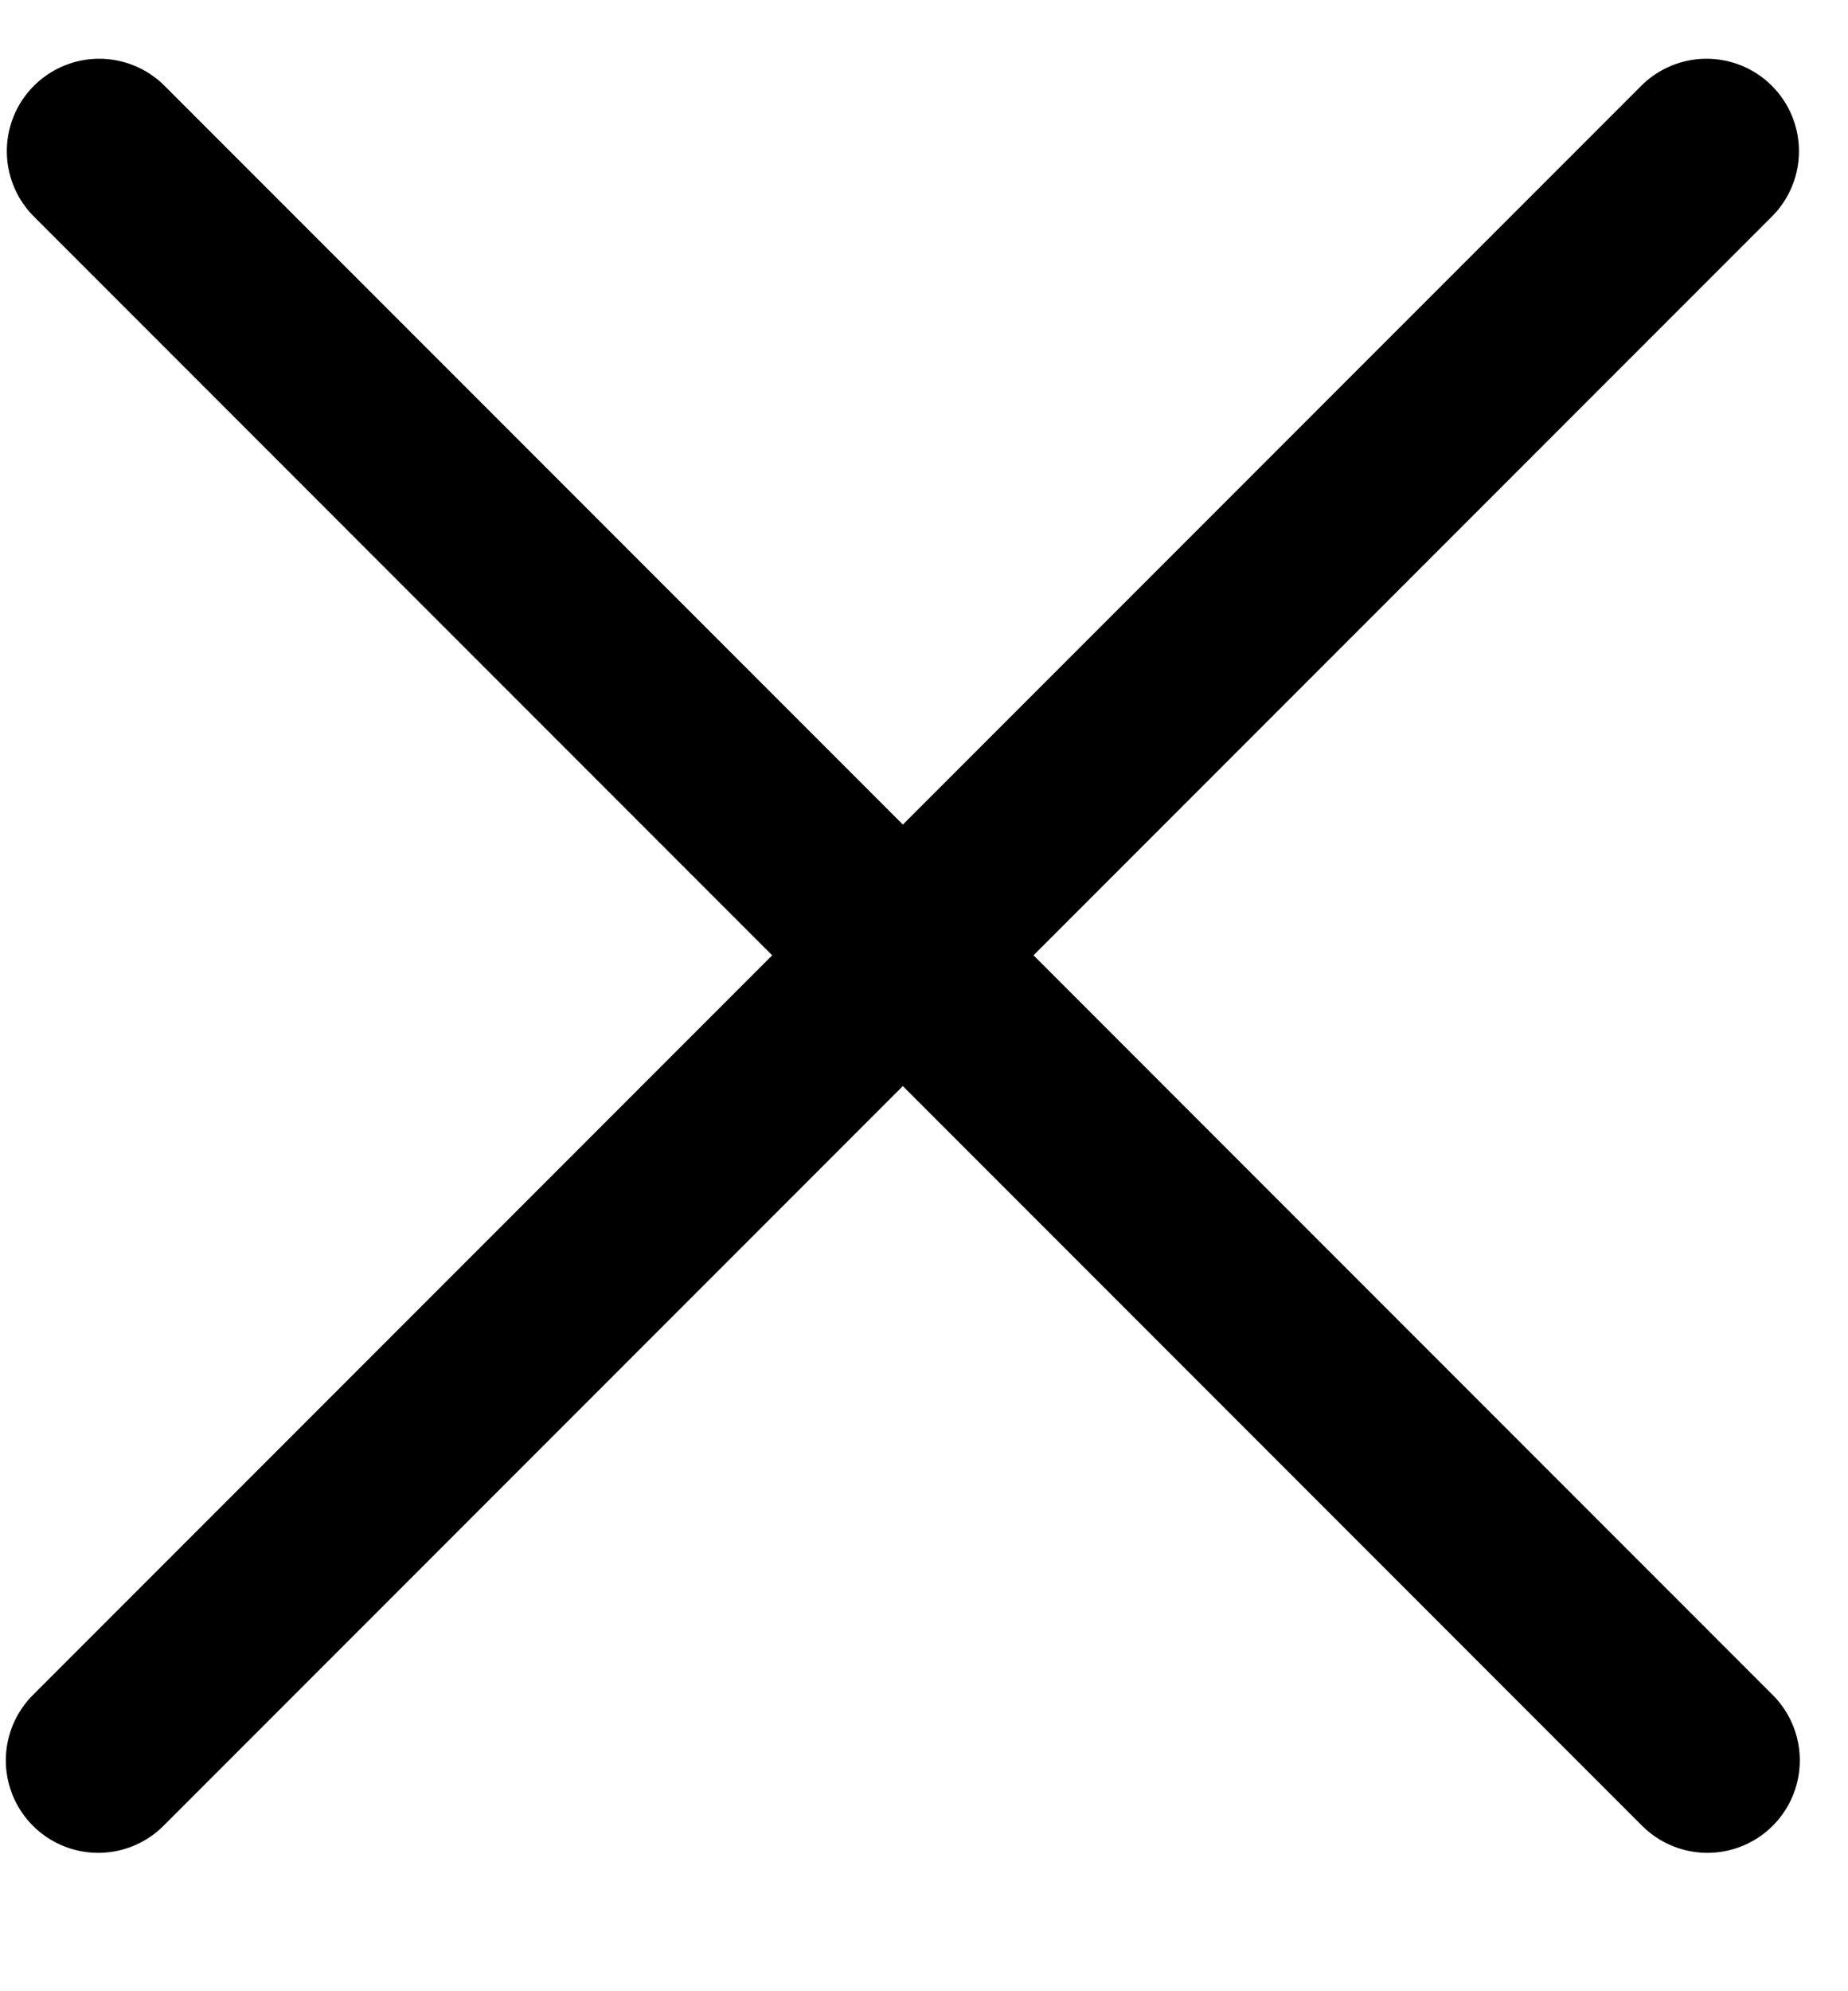 <?xml version="1.0" encoding="UTF-8"?> <svg xmlns="http://www.w3.org/2000/svg" width="13" height="14" viewBox="0 0 13 14" fill="none"><path d="M0.698 1.063L12.011 12.377" stroke="black" stroke-width="1.3" stroke-linecap="round"></path><path d="M0.691 12.377L12.005 1.063" stroke="black" stroke-width="1.3" stroke-linecap="round"></path></svg> 
